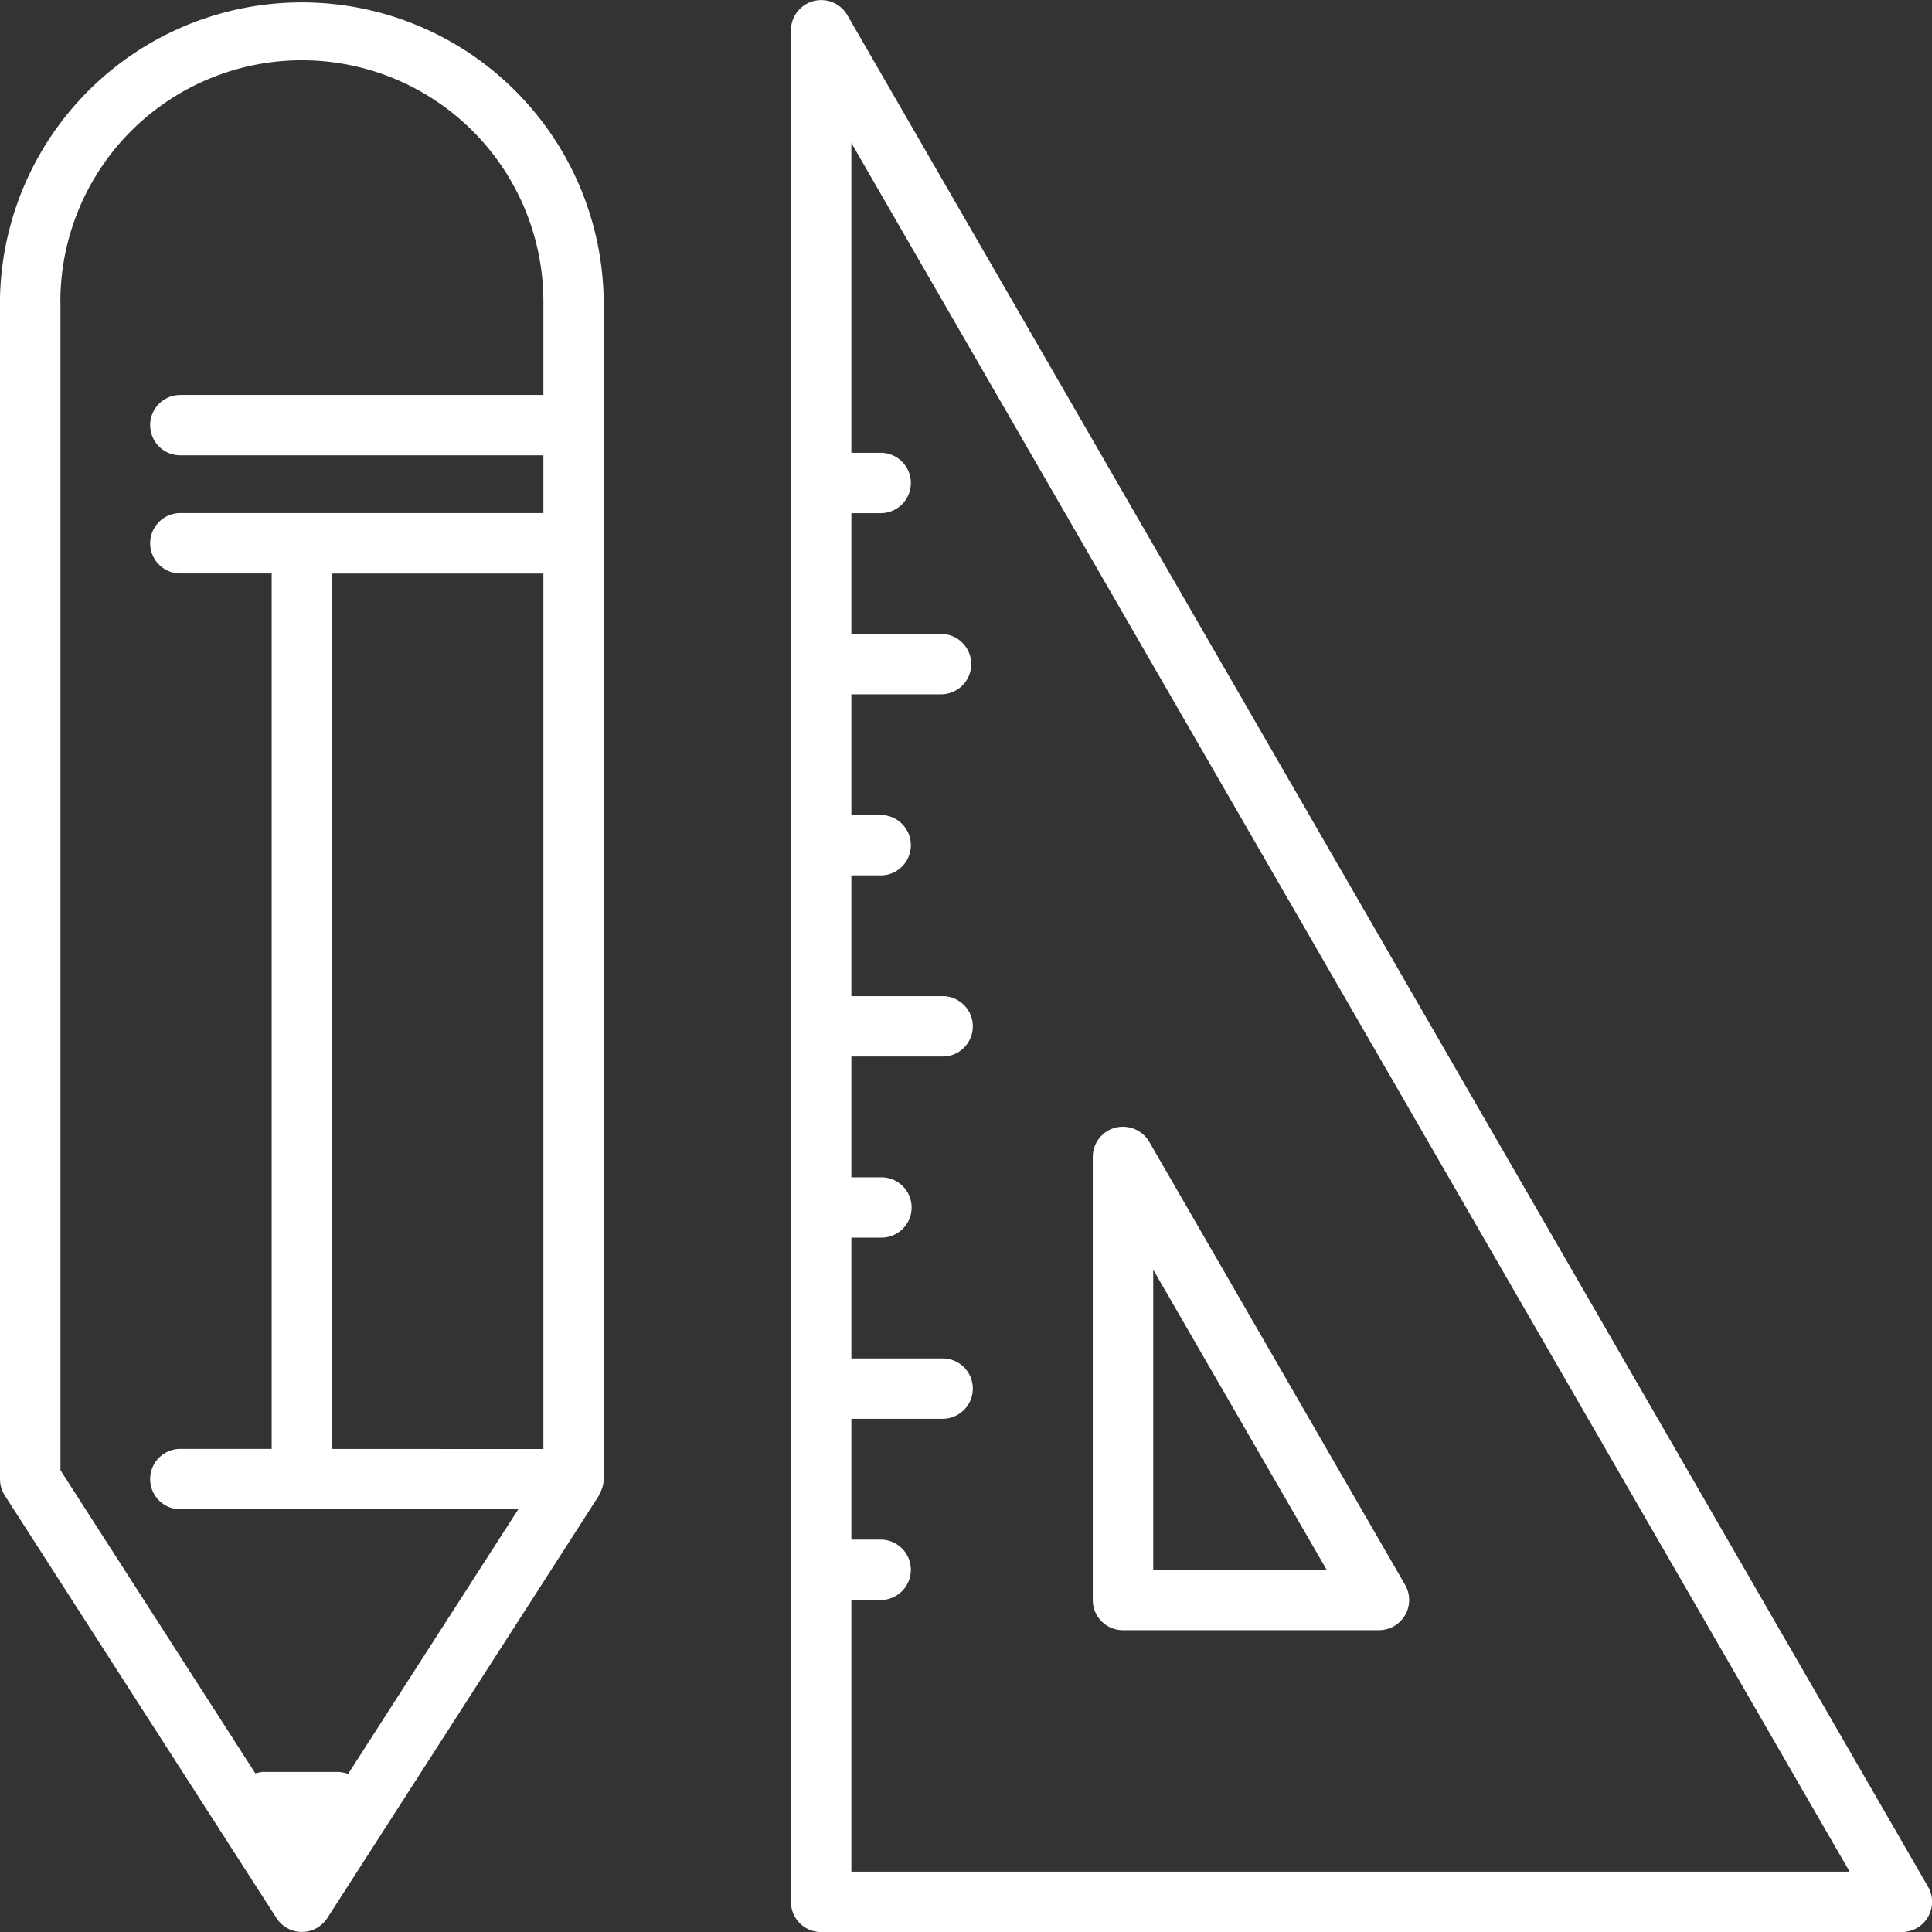 <svg id="Group_54" data-name="Group 54" xmlns="http://www.w3.org/2000/svg" width="92.193" height="92.194" viewBox="0 0 92.193 92.194">
  <rect x="0" y="0" width="92.193" height="92.194" fill="#333333" stroke="none"/>
  <g id="design">
    <g id="Group_53" data-name="Group 53" transform="translate(37.745 0.004)">
      <path id="Path_88" data-name="Path 88" d="M147.112,225.031l-51.57-89.313a1.443,1.443,0,0,0-2.69.72v89.313a1.436,1.436,0,0,0,1.441,1.441h51.57a1.441,1.441,0,0,0,1.249-2.161Zm-51.378-.72V211.347H97.17a1.441,1.441,0,0,0,0-2.881H95.734V202.7h4.317a1.441,1.441,0,1,0,0-2.881H95.734v-5.763H97.17a1.439,1.439,0,1,0,0-2.879H95.734v-5.763h4.317a1.441,1.441,0,1,0,0-2.881H95.734v-5.763H97.17a1.441,1.441,0,0,0,0-2.881H95.734v-5.76h4.317a1.441,1.441,0,0,0,0-2.881H95.734v-5.763H97.17a1.441,1.441,0,0,0,0-2.881H95.734V141.82l47.636,82.49Z" transform="translate(-92.853 -135.001)" fill="#fff"/>
      <path id="Path_89" data-name="Path 89" d="M100.153,180.89h12.219a1.441,1.441,0,0,0,1.242-2.161L101.4,157.579a1.459,1.459,0,0,0-1.623-.664,1.437,1.437,0,0,0-1.067,1.384V179.45A1.436,1.436,0,0,0,100.153,180.89Zm1.441-17.2,8.278,14.323h-8.278Z" transform="translate(-84.308 -103.104)" fill="#fff"/>
    </g>
    <path id="Path_90" data-name="Path 90" d="M77.5,149.4v56.182a1.458,1.458,0,0,0,.229.782l12.966,20.167a1.442,1.442,0,0,0,2.422,0l12.964-20.167c.02-.025.015-.061.027-.081a1.436,1.436,0,0,0,.2-.7V149.4a14.406,14.406,0,0,0-28.811,0Zm15.845,54.741V162.371H103.43v41.775ZM80.381,149.4a11.524,11.524,0,0,1,23.049,0v4.447H86.144a1.441,1.441,0,1,0,0,2.881H103.43v2.756H86.144a1.441,1.441,0,1,0,0,2.881h4.32v41.775h-4.32a1.441,1.441,0,1,0,0,2.881h16.088l-8.118,12.624a1.944,1.944,0,0,0-.482-.091h-3.6a2.02,2.02,0,0,0-.347.071l-9.3-14.468V149.4Z" transform="translate(-77.5 -135)" fill="#fff"/>
  </g>
</svg>
